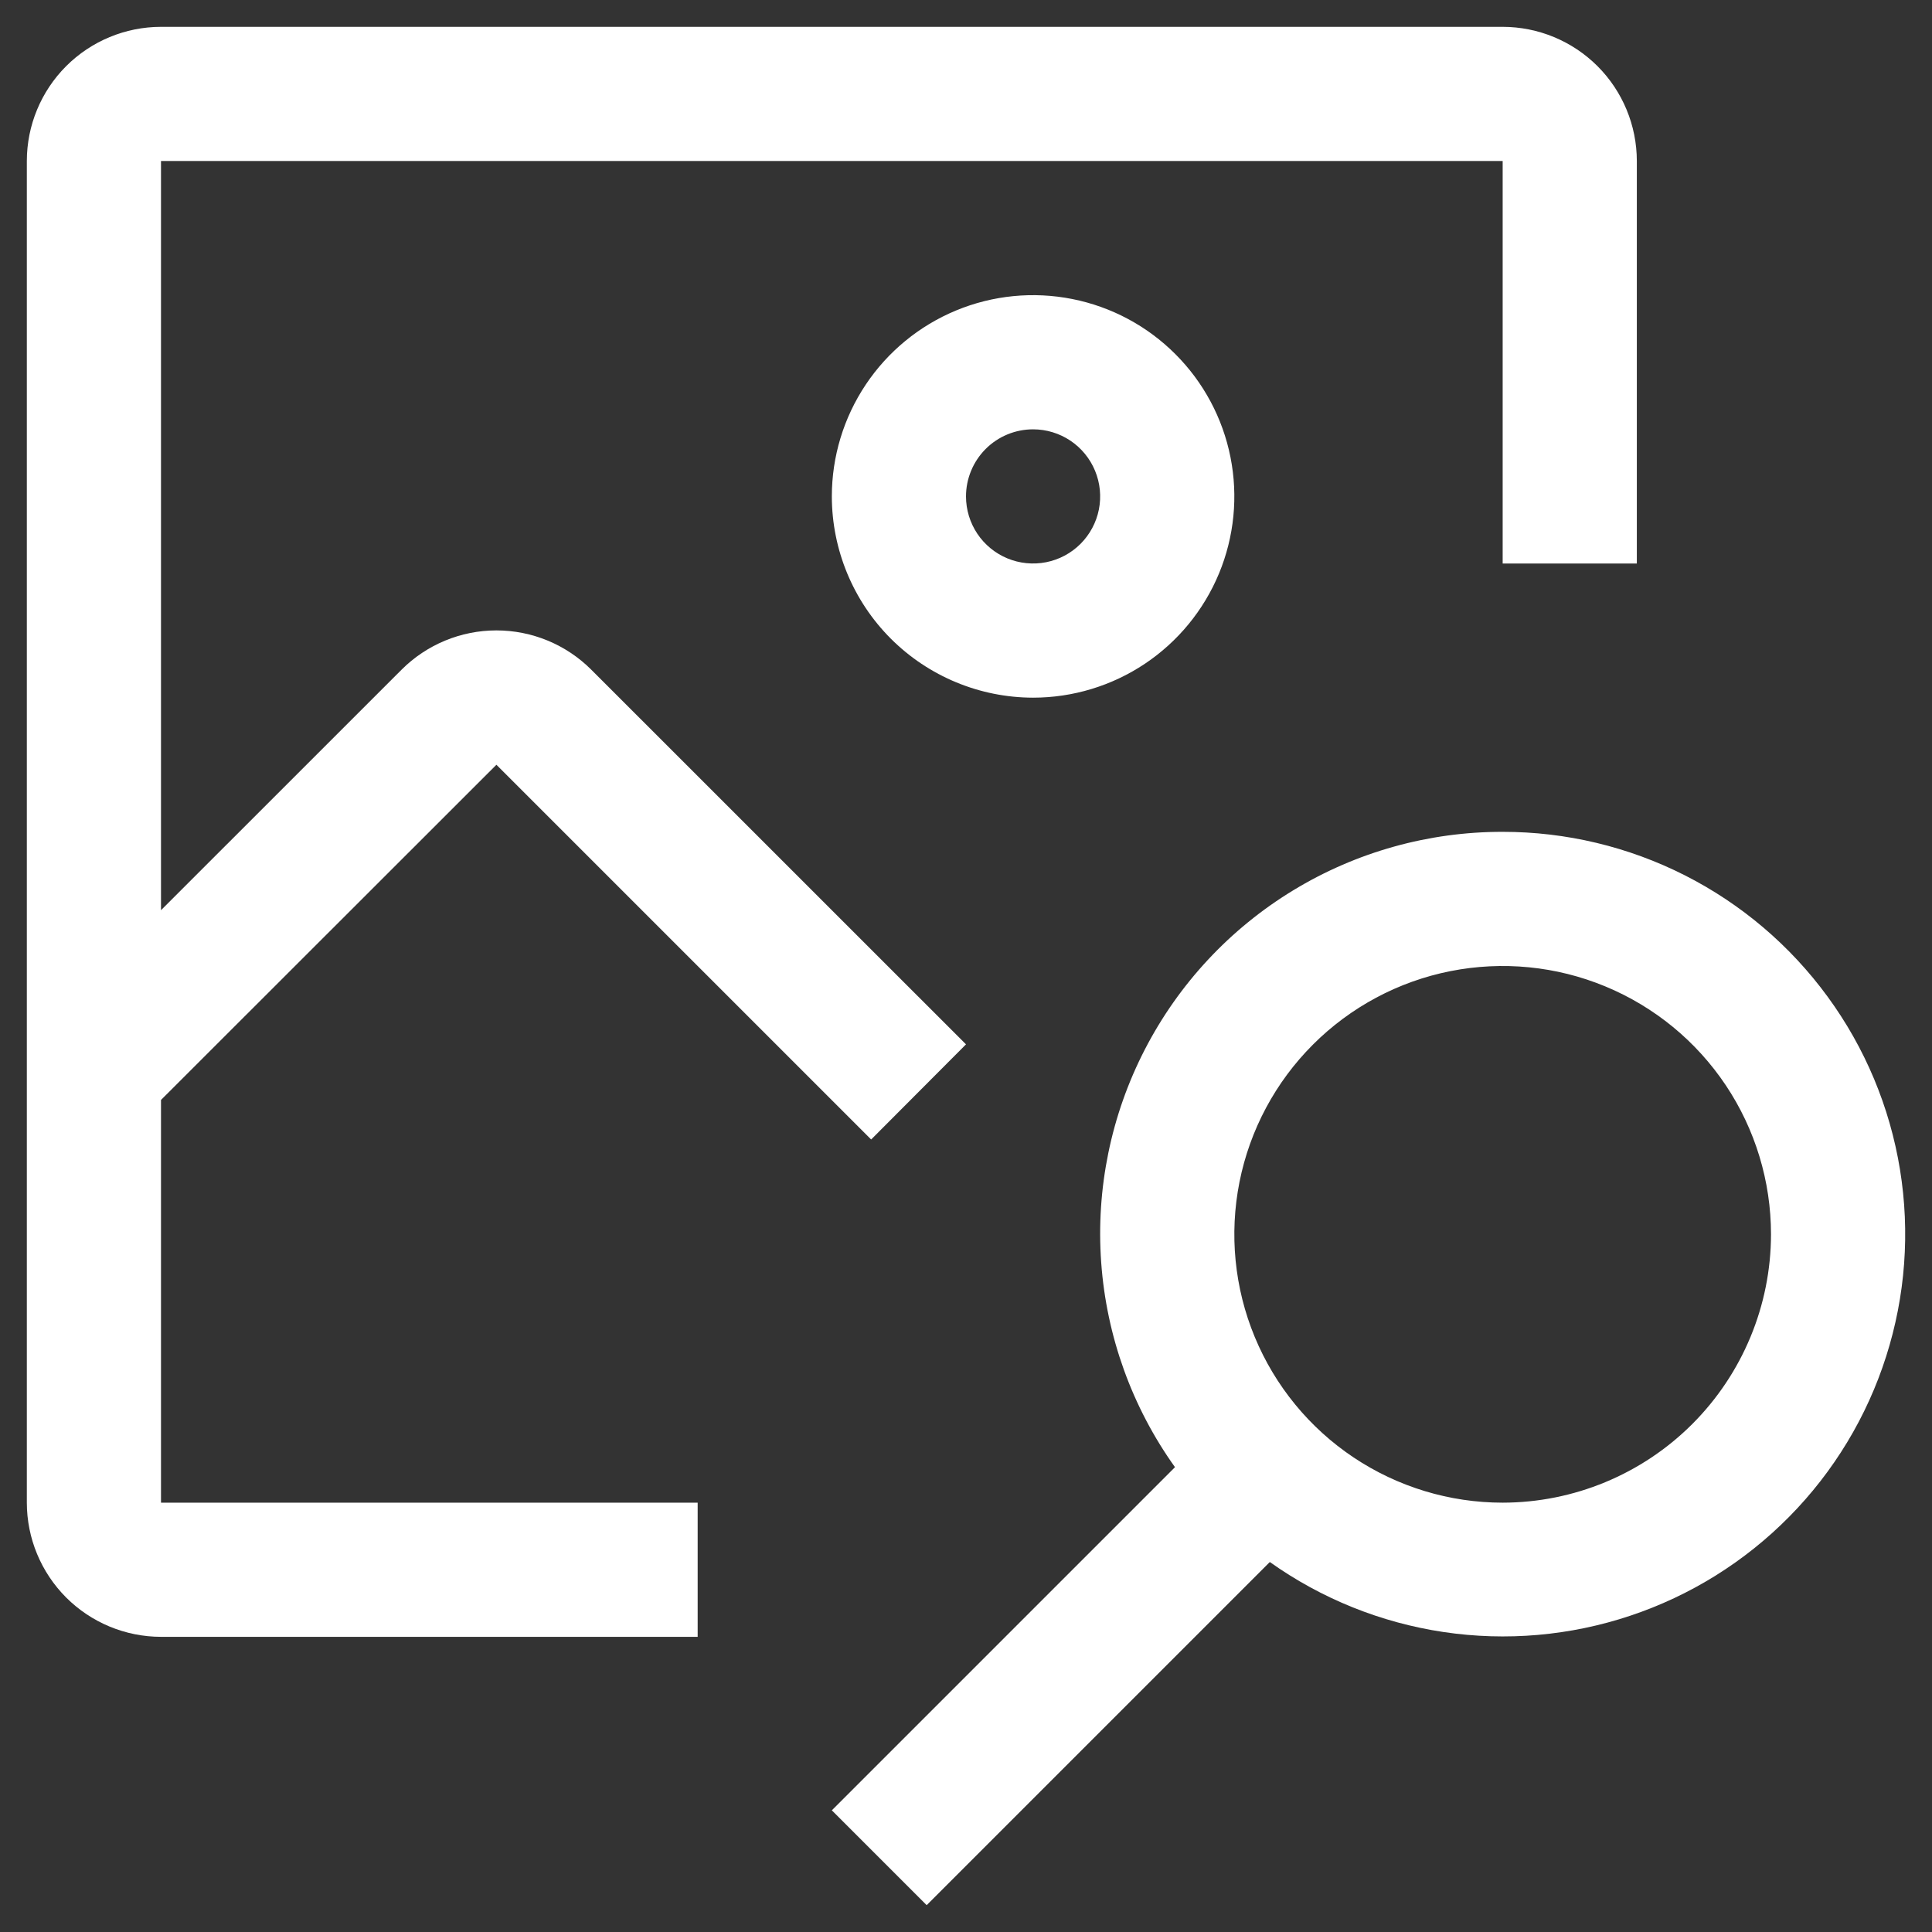 <svg width="54" height="54" viewBox="0 0 54 54" fill="none" xmlns="http://www.w3.org/2000/svg">
<rect x="0" y="0" width="54" height="54" fill="#333333" stroke="none"/>
<path d="M42 23.25C39.935 23.247 37.909 23.812 36.144 24.886C34.38 25.959 32.946 27.497 31.999 29.333C31.052 31.168 30.63 33.229 30.779 35.289C30.927 37.349 31.64 39.328 32.841 41.008L23.25 50.599L25.901 53.25L35.492 43.659C36.934 44.685 38.599 45.355 40.349 45.616C42.1 45.877 43.887 45.721 45.566 45.16C47.245 44.6 48.767 43.652 50.01 42.392C51.254 41.132 52.182 39.597 52.719 37.91C53.257 36.224 53.389 34.435 53.105 32.688C52.821 30.941 52.128 29.286 51.083 27.858C50.039 26.429 48.672 25.267 47.093 24.466C45.515 23.666 43.77 23.249 42 23.25ZM42 42C40.517 42 39.067 41.56 37.833 40.736C36.6 39.912 35.639 38.741 35.071 37.37C34.503 36 34.355 34.492 34.644 33.037C34.934 31.582 35.648 30.246 36.697 29.197C37.746 28.148 39.082 27.433 40.537 27.144C41.992 26.855 43.5 27.003 44.87 27.571C46.241 28.139 47.412 29.1 48.236 30.333C49.06 31.567 49.5 33.017 49.5 34.5C49.498 36.488 48.706 38.395 47.301 39.801C45.895 41.207 43.988 41.998 42 42Z" fill="white"/>
<path d="M28.875 19.5C29.988 19.5 31.075 19.17 32 18.552C32.925 17.934 33.646 17.055 34.072 16.028C34.498 15 34.609 13.869 34.392 12.778C34.175 11.687 33.639 10.684 32.852 9.898C32.066 9.111 31.064 8.575 29.972 8.358C28.881 8.141 27.75 8.252 26.722 8.678C25.695 9.104 24.816 9.825 24.198 10.75C23.58 11.675 23.25 12.762 23.25 13.875C23.252 15.366 23.845 16.796 24.899 17.851C25.954 18.905 27.384 19.498 28.875 19.5ZM28.875 12C29.246 12 29.608 12.11 29.917 12.316C30.225 12.522 30.465 12.815 30.607 13.158C30.749 13.5 30.786 13.877 30.714 14.241C30.642 14.604 30.463 14.939 30.201 15.201C29.939 15.463 29.605 15.642 29.241 15.714C28.877 15.786 28.5 15.749 28.157 15.607C27.815 15.465 27.522 15.225 27.316 14.917C27.11 14.608 27 14.246 27 13.875C27 13.378 27.198 12.901 27.549 12.549C27.901 12.197 28.378 12 28.875 12Z" fill="white"/>
<path d="M19.5 42H4.5V30.744L13.875 21.375L24.349 31.849L27 29.19L16.526 18.718C15.823 18.015 14.869 17.62 13.875 17.62C12.881 17.62 11.927 18.015 11.224 18.718L4.5 25.44V4.5H42V15.75H45.75V4.5C45.749 3.506 45.354 2.552 44.651 1.849C43.947 1.146 42.994 0.751 42 0.75H4.5C3.506 0.751 2.552 1.146 1.849 1.849C1.146 2.552 0.751 3.506 0.75 4.5V42C0.751 42.994 1.146 43.947 1.849 44.651C2.552 45.354 3.506 45.749 4.5 45.75H19.5V42Z" fill="white"/>
</svg>
